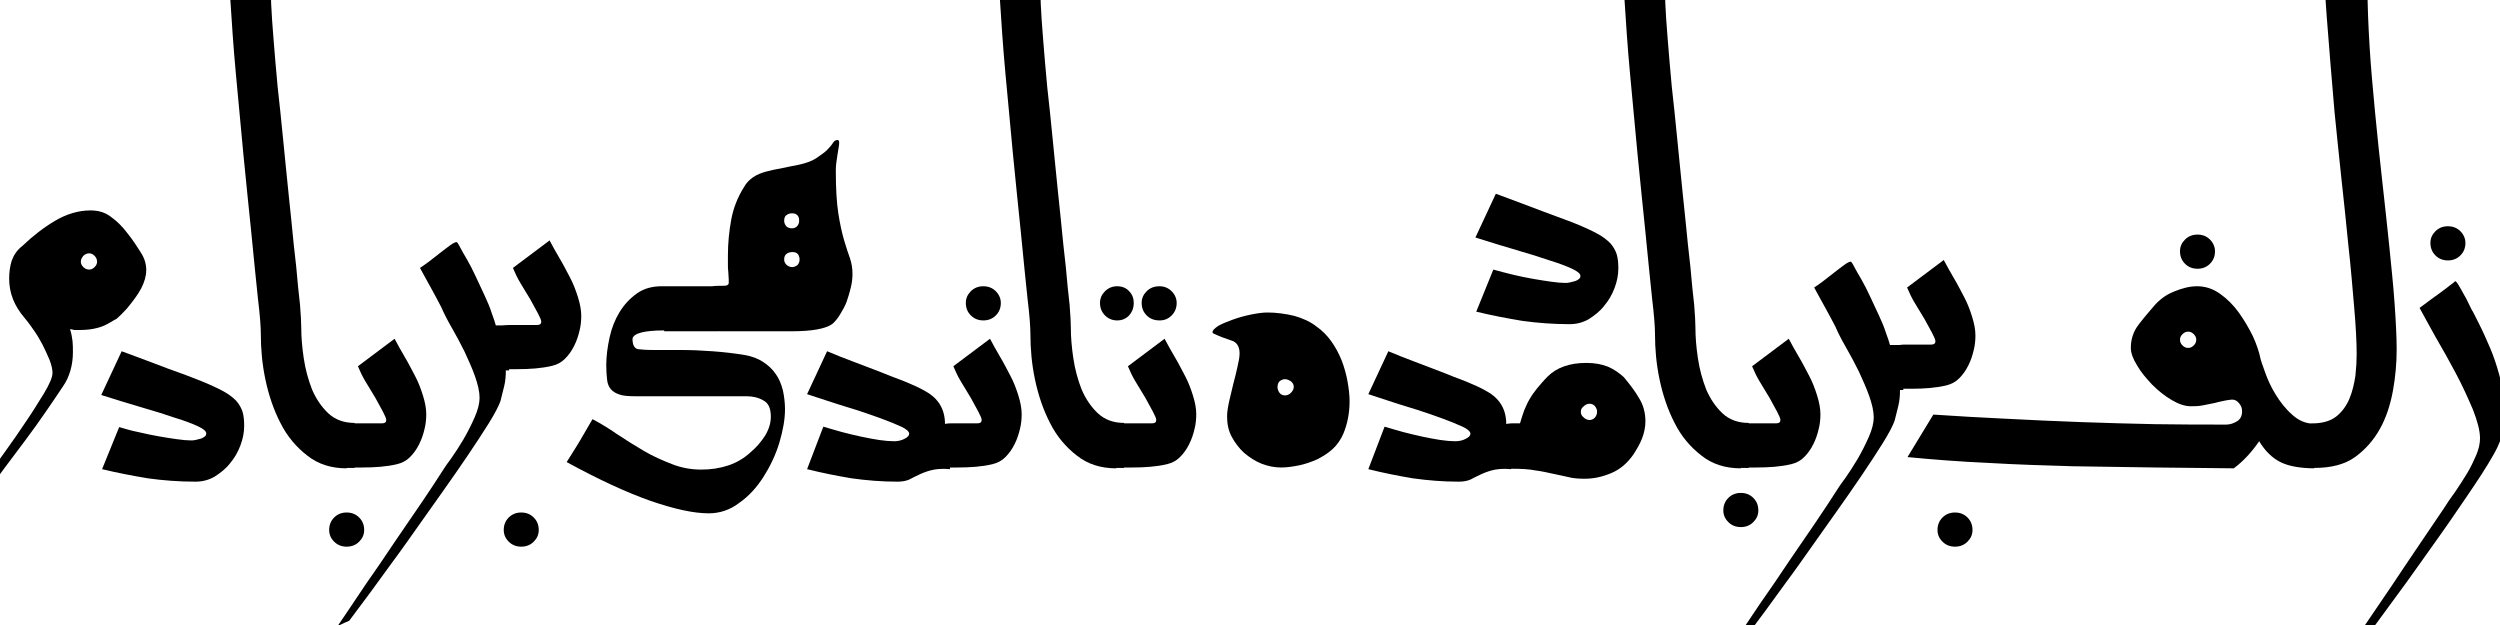 <?xml version="1.0" encoding="utf-8"?>
<!-- Generator: Adobe Illustrator 26.3.1, SVG Export Plug-In . SVG Version: 6.00 Build 0)  -->
<svg version="1.1" id="Layer_1" xmlns="http://www.w3.org/2000/svg" xmlns:xlink="http://www.w3.org/1999/xlink" x="0px" y="0px"
	 viewBox="0 0 600 150" style="enable-background:new 0 0 600 150;" xml:space="preserve">
<g>
	<path d="M16.8,79c0.3,0.9,0.5,1.9,0.6,2.8c0.1,0.9,0.1,1.8,0.1,2.7c0,3.1-0.8,5.9-2.3,8.1c-1.3,2-2.7,4-4.2,6.2
		c-1.5,2.2-3.1,4.4-4.8,6.7c-1.7,2.3-3.4,4.5-5.1,6.8s-3.3,4.5-4.9,6.6l-2.9,1.2c1.6-2.6,3.5-5.5,5.7-8.6c2.2-3.1,4.4-6.1,6.4-9.1
		c2-2.9,3.7-5.6,5.1-7.9c1.4-2.3,2.1-4,2.1-5c0-0.8-0.2-1.8-0.7-3.1c-0.5-1.2-1.1-2.5-1.7-3.7c-0.7-1.3-1.4-2.5-2.2-3.6
		c-0.8-1.2-1.5-2.1-2.1-2.8c-2.5-2.9-3.7-6-3.7-9.4c0-1.6,0.2-3,0.6-4.3C3.3,61.2,4.1,60,5.4,59c2.5-2.4,5.1-4.4,7.8-6
		c2.7-1.6,5.6-2.5,8.5-2.5c2,0,3.6,0.5,5,1.6c1.4,1,2.7,2.3,3.9,3.9c1.3,1.6,2.3,3.2,3.2,4.6s1.3,2.8,1.3,4.2c0,1.4-0.4,2.8-1.2,4.4
		c-0.8,1.5-2,3.1-3.4,4.8c-0.9,1-1.7,1.8-2.5,2.5C27,77,26.2,77.6,25.3,78c-0.8,0.4-1.8,0.7-2.8,0.9c-1,0.2-2.2,0.3-3.5,0.3
		c-0.4,0-0.9,0-1.2,0C17.5,79.1,17.1,79,16.8,79z M19.4,62.8c0,0.5,0.2,0.9,0.6,1.3c0.4,0.4,0.9,0.6,1.4,0.6c0.5,0,0.9-0.2,1.3-0.6
		c0.4-0.4,0.6-0.8,0.6-1.3c0-0.5-0.2-1-0.6-1.4c-0.4-0.4-0.8-0.6-1.3-0.6c-0.5,0-1,0.2-1.4,0.6C19.6,61.9,19.4,62.3,19.4,62.8z"/>
	<path d="M29.2,84.3c4.3,1.6,8.1,3,11.2,4.2c3.1,1.1,5.8,2.1,8,3c2.2,0.9,3.9,1.7,5.2,2.4c1.3,0.7,2.3,1.5,3.1,2.3
		c0.7,0.8,1.2,1.7,1.5,2.6c0.3,1,0.4,2.1,0.4,3.4c0,1.6-0.3,3.1-0.9,4.7c-0.6,1.6-1.4,3-2.5,4.3c-1,1.3-2.3,2.3-3.7,3.2
		c-1.4,0.8-2.9,1.2-4.6,1.2c-4,0-7.8-0.3-11.4-0.8c-3.6-0.6-7.3-1.3-11-2.2l4.1-10.1c1.4,0.4,3,0.9,4.6,1.2c1.6,0.4,3.2,0.7,4.8,1
		c1.6,0.3,3.1,0.5,4.4,0.7c1.4,0.2,2.5,0.3,3.4,0.3c0.3,0,0.7,0,1.1-0.1c0.4-0.1,0.8-0.2,1.2-0.3c0.4-0.1,0.7-0.3,1-0.5
		c0.3-0.2,0.4-0.5,0.4-0.8c0-0.5-0.7-1.1-2-1.7s-3.1-1.3-5.4-2c-2.3-0.8-4.9-1.6-8-2.5c-3.1-0.9-6.3-1.9-9.8-3L29.2,84.3z"/>
	<path d="M83.2,112.4c-3.7,0-6.9-1-9.5-3.1c-2.6-2-4.8-4.6-6.4-7.8c-1.6-3.1-2.8-6.6-3.6-10.4c-0.8-3.8-1.1-7.4-1.1-10.9
		c0-1.6-0.2-4.5-0.7-8.6c-0.4-4.1-1-9.4-1.6-15.9c-0.6-6.1-1.3-12.4-1.9-18.8c-0.6-6.5-1.2-12.9-1.8-19.3c-0.6-6.4-1-12.7-1.4-18.9
		c-0.4-6.2-0.6-12.1-0.7-17.7c0.6-0.4,1.3-1,2.2-1.7c0.9-0.7,1.8-1.4,2.7-2.1c0.9-0.7,1.9-1.3,2.8-1.8c0.9-0.5,1.7-0.8,2.2-0.8
		c0.9,0,1.3,0.7,1.3,2.2c0,2.5,0,4.6-0.1,6.4c-0.1,1.8-0.2,3.5-0.3,5c-0.1,1.5-0.2,3.1-0.2,4.6c-0.1,1.5-0.1,3.2-0.1,5
		c0,1.7,0.1,4,0.3,7c0.2,3,0.5,6.4,0.8,10.1c0.3,3.8,0.7,7.8,1.2,12.1c0.4,4.3,0.9,8.6,1.3,13c0.4,4.3,0.9,8.6,1.3,12.7
		c0.4,4.2,0.8,8,1.2,11.4c0.3,3.5,0.6,6.5,0.9,9c0.2,2.5,0.3,4.4,0.3,5.5c0,2.3,0.2,4.7,0.6,7.4c0.4,2.7,1.1,5.2,2,7.5
		c1,2.3,2.3,4.2,3.9,5.7c1.6,1.5,3.7,2.3,6.3,2.3v10.8H83.2z"/>
	<path d="M79,127.2c0-1.2,0.4-2.2,1.2-3c0.8-0.8,1.8-1.2,3-1.2s2.2,0.4,3,1.2c0.8,0.8,1.2,1.8,1.2,3c0,1.1-0.4,2-1.2,2.8
		c-0.8,0.8-1.8,1.2-3,1.2s-2.2-0.4-3-1.2C79.4,129.2,79,128.3,79,127.2z"/>
	<path d="M82.7,102.5c0-0.3,0.3-0.5,0.8-0.7c0.6-0.1,1.1-0.2,1.6-0.2h6.6c0.7,0,1-0.3,1-0.8c0-0.4-0.3-1-0.8-2
		c-0.5-0.9-1.1-2-1.8-3.3c-0.7-1.2-1.5-2.5-2.3-3.8c-0.8-1.3-1.4-2.6-1.9-3.8l8.8-6.6c0.7,1.3,1.5,2.8,2.4,4.3
		c0.9,1.5,1.7,3.1,2.5,4.6c0.8,1.5,1.4,3.1,1.9,4.7c0.5,1.6,0.8,3.1,0.8,4.5c0,1.1-0.1,2.3-0.4,3.5c-0.3,1.3-0.7,2.5-1.3,3.7
		c-0.6,1.2-1.3,2.2-2.2,3.1c-0.9,0.9-1.9,1.4-3.1,1.7c-2.5,0.6-5.3,0.8-8.5,0.8h-1.6c-0.5,0-1-0.1-1.6-0.2c-0.6-0.1-0.8-0.3-0.8-0.6
		V102.5z"/>
	<path d="M121.4,88.8c0,1.4-0.1,2.7-0.4,3.9c-0.3,1.2-0.6,2.4-0.9,3.6c-0.4,1.1-1.3,2.9-2.8,5.3c-1.5,2.4-3.2,5-5.1,7.8
		c-1.9,2.8-3.9,5.7-5.9,8.5c-2,2.8-3.7,5.2-5.1,7.2c-2.2,3.1-4.7,6.7-7.6,10.6c-2.8,3.9-6.1,8.4-9.8,13.3c-0.8,0.3-1.4,0.6-1.8,0.8
		c-0.5,0.2-0.8,0.4-1,0.5c2.2-3.3,4.5-6.6,6.8-10.1c2.4-3.4,4.7-6.8,6.9-10.1c2.3-3.3,4.4-6.5,6.5-9.5c2-3,3.9-5.8,5.4-8.2
		c0.2-0.3,0.7-1.1,1.7-2.4c0.9-1.3,1.9-2.8,2.9-4.5c1-1.7,1.9-3.5,2.7-5.3s1.2-3.4,1.2-4.7c0-1.5-0.4-3.2-1.1-5.2
		c-0.7-2-1.6-3.9-2.5-5.9c-1-2-2-3.9-3.1-5.8c-1.1-1.9-1.9-3.5-2.5-4.9c-0.7-1.4-1.5-2.8-2.3-4.3c-0.8-1.5-1.8-3.2-2.8-5.1
		c0.4-0.3,1.1-0.7,2-1.4c0.9-0.7,1.8-1.4,2.7-2.1c0.9-0.7,1.8-1.4,2.5-1.9c0.8-0.6,1.3-0.8,1.6-0.8c0.1,0,0.4,0.4,0.8,1.2
		c0.4,0.8,1,1.8,1.7,3c0.7,1.2,1.4,2.6,2.1,4.1c0.7,1.5,1.4,3,2.1,4.5c0.7,1.5,1.3,2.9,1.7,4.2c0.5,1.3,0.8,2.3,1,3h3.2v10.8H121.4z
		"/>
	<path d="M120.9,127.2c0-1.2,0.4-2.2,1.2-3c0.8-0.8,1.8-1.2,3-1.2c1.2,0,2.2,0.4,3,1.2c0.8,0.8,1.2,1.8,1.2,3c0,1.1-0.4,2-1.2,2.8
		c-0.8,0.8-1.8,1.2-3,1.2c-1.2,0-2.2-0.4-3-1.2C121.3,129.2,120.9,128.3,120.9,127.2z"/>
	<path d="M119.9,78.9c0-0.3,0.3-0.5,0.8-0.7c0.6-0.1,1.1-0.2,1.6-0.2h6.6c0.7,0,1-0.3,1-0.8c0-0.4-0.3-1-0.8-2
		c-0.5-0.9-1.1-2-1.8-3.3c-0.7-1.2-1.5-2.5-2.3-3.8c-0.8-1.3-1.4-2.6-1.9-3.8l8.8-6.6c0.7,1.3,1.5,2.8,2.4,4.3
		c0.9,1.5,1.7,3.1,2.5,4.6c0.8,1.5,1.4,3.1,1.9,4.7c0.5,1.6,0.8,3.1,0.8,4.5c0,1.1-0.1,2.3-0.4,3.5c-0.3,1.3-0.7,2.5-1.3,3.7
		c-0.6,1.2-1.3,2.2-2.2,3.1c-0.9,0.9-1.9,1.4-3.1,1.7c-2.5,0.6-5.3,0.8-8.5,0.8h-1.6c-0.5,0-1-0.1-1.6-0.2c-0.6-0.1-0.8-0.3-0.8-0.6
		V78.9z"/>
	<path d="M159.4,79.3c-4.8,0-7.4,0.7-7.6,2c0,1.4,0.4,2.3,1.3,2.5c0.8,0.1,2.1,0.2,3.9,0.2s4,0,6.4,0c2.4,0,4.9,0.1,7.6,0.3
		c2.7,0.2,5.3,0.5,7.7,0.9c1.8,0.3,3.3,0.9,4.5,1.7c1.2,0.8,2.2,1.7,3,2.9c0.8,1.1,1.3,2.4,1.7,3.9c0.3,1.4,0.5,3,0.5,4.5
		c0,2.5-0.5,5.2-1.4,8.2c-0.9,2.9-2.2,5.6-3.8,8.1c-1.6,2.5-3.5,4.6-5.8,6.2c-2.2,1.7-4.7,2.5-7.3,2.5c-3.6,0-8.2-1-14-3
		c-5.7-2-12.4-5.1-20.1-9.3c1.7-2.7,3.1-4.9,4.1-6.7c1-1.7,1.7-2.9,2.1-3.6c1.9,1,3.9,2.2,5.9,3.6c2.1,1.4,4.2,2.7,6.4,4
		c2.2,1.3,4.5,2.3,6.8,3.2c2.3,0.9,4.6,1.3,7,1.3c2.3,0,4.4-0.3,6.5-1c2.1-0.7,3.9-1.8,5.5-3.3c1.3-1.1,2.3-2.3,3.3-3.8
		c0.9-1.5,1.4-3,1.4-4.6c0-2-0.6-3.3-1.8-3.9c-1.2-0.7-2.5-1-4.1-1h-26.7c-1.6,0-2.8-0.1-3.7-0.4c-0.9-0.3-1.6-0.7-2.1-1.3
		c-0.5-0.6-0.8-1.3-0.9-2.3c-0.1-0.9-0.2-2.1-0.2-3.4c0-2.2,0.3-4.4,0.8-6.7c0.5-2.3,1.3-4.3,2.4-6.1c1.1-1.8,2.5-3.3,4.2-4.5
		c1.7-1.2,3.7-1.7,6-1.7h13.4v10.8H159.4z"/>
	<path d="M172.4,68.6c1,0,1.7,0,2-0.1c0.3-0.1,0.5-0.3,0.5-0.6c0-0.1,0-0.3,0-0.8c0-0.5-0.1-1.1-0.1-1.7c-0.1-0.7-0.1-1.4-0.1-2.1
		c0-0.8,0-1.4,0-2c0-3,0.3-5.9,0.8-8.6c0.5-2.7,1.5-5.3,3-7.7c0.6-1.1,1.4-1.9,2.3-2.5c0.9-0.6,1.9-1,3-1.3c1.1-0.3,2.4-0.6,3.7-0.8
		c1.4-0.3,2.8-0.6,4.4-0.9c1.7-0.4,3.1-0.9,4.1-1.6c1-0.7,1.9-1.3,2.5-1.9c0.6-0.6,1.1-1.2,1.4-1.7c0.3-0.5,0.7-0.7,1.1-0.7
		c0.3,0,0.4,0.2,0.4,0.6c0,0.2,0,0.6-0.1,1.1c-0.1,0.5-0.2,1.1-0.3,1.8c-0.1,0.7-0.2,1.4-0.3,2.1c-0.1,0.7-0.1,1.4-0.1,1.9
		c0,4.2,0.2,7.5,0.6,10.1c0.4,2.6,0.9,4.8,1.4,6.5c0.5,1.7,1,3.2,1.4,4.3c0.4,1.2,0.6,2.4,0.6,3.7c0,1-0.1,2.1-0.4,3.3
		c-0.3,1.2-0.6,2.3-1,3.4c-0.4,1.1-1,2.1-1.6,3.1c-0.6,1-1.2,1.7-1.9,2.3c-1.6,1.1-4.8,1.7-9.5,1.7h-17.5c-0.5,0-1-0.1-1.6-0.2
		c-0.6-0.1-0.8-0.3-0.8-0.6v-9.2c0-0.3,0.3-0.5,0.8-0.7C171.3,68.6,171.9,68.6,172.4,68.6z M188.2,53c0,0.5,0.2,0.9,0.5,1.3
		c0.3,0.3,0.8,0.5,1.4,0.5c0.5,0,0.9-0.2,1.2-0.5c0.3-0.3,0.5-0.8,0.5-1.3c0-0.7-0.2-1.2-0.5-1.4c-0.3-0.3-0.7-0.4-1.2-0.4
		c-0.5,0-0.9,0.1-1.3,0.4C188.4,51.8,188.2,52.3,188.2,53z M188.2,62.3c0,0.5,0.2,0.9,0.6,1.3c0.4,0.3,0.8,0.5,1.3,0.5
		c0.5,0,0.9-0.2,1.3-0.5c0.3-0.3,0.5-0.8,0.5-1.3c0-0.6-0.2-1.1-0.5-1.4c-0.3-0.3-0.7-0.4-1.2-0.4c-0.5,0-1,0.1-1.4,0.4
		C188.4,61.2,188.2,61.6,188.2,62.3z"/>
	<path d="M223.3,112.9c-1.1,0.3-2.1,0.7-2.9,1.1c-0.8,0.4-1.5,0.7-2.2,1.1c-0.7,0.3-1.6,0.5-2.8,0.5c-3.8,0-7.4-0.3-11-0.8
		c-3.6-0.6-7.1-1.3-10.7-2.2l3.9-10.2c1.4,0.4,3,0.9,4.5,1.3c1.6,0.4,3.1,0.8,4.6,1.1c1.5,0.3,2.9,0.6,4.3,0.8
		c1.4,0.2,2.6,0.3,3.6,0.3c0.9,0,1.8-0.2,2.5-0.6c0.8-0.4,1.1-0.8,1.1-1.2c0-0.5-0.6-1.1-1.9-1.7c-1.3-0.6-3-1.3-5.2-2.1
		c-2.2-0.8-4.8-1.7-7.8-2.6c-3-0.9-6.2-2-9.6-3.1l4.8-10.3c2.1,0.9,4.2,1.7,6.3,2.5c2.1,0.8,4.2,1.6,6.3,2.4c2,0.8,4,1.6,5.9,2.3
		c1.9,0.8,3.6,1.5,5.1,2.4c3.1,1.7,4.7,4.3,4.7,7.9h1.2v10.8C226,112.4,224.4,112.6,223.3,112.9z"/>
	<path d="M225.6,102.5c0-0.3,0.3-0.5,0.8-0.7c0.6-0.1,1.1-0.2,1.6-0.2h6.6c0.7,0,1-0.3,1-0.8c0-0.4-0.3-1-0.8-2
		c-0.5-0.9-1.1-2-1.8-3.3c-0.7-1.2-1.5-2.5-2.3-3.8c-0.8-1.3-1.4-2.6-1.9-3.8l8.8-6.6c0.7,1.3,1.5,2.8,2.4,4.3
		c0.9,1.5,1.7,3.1,2.5,4.6c0.8,1.5,1.4,3.1,1.9,4.7c0.5,1.6,0.8,3.1,0.8,4.5c0,1.1-0.1,2.3-0.4,3.5c-0.3,1.3-0.7,2.5-1.3,3.7
		c-0.6,1.2-1.3,2.2-2.2,3.1c-0.9,0.9-1.9,1.4-3.1,1.7c-2.5,0.6-5.3,0.8-8.5,0.8h-1.6c-0.5,0-1-0.1-1.6-0.2c-0.6-0.1-0.8-0.3-0.8-0.6
		V102.5z M231.8,72.7c0-1.1,0.4-2,1.2-2.8c0.8-0.8,1.8-1.2,3-1.2c1.2,0,2.2,0.4,3,1.2c0.8,0.8,1.2,1.8,1.2,2.8c0,1.2-0.4,2.2-1.2,3
		c-0.8,0.8-1.8,1.2-3,1.2c-1.2,0-2.2-0.4-3-1.2C232.2,74.9,231.8,73.9,231.8,72.7z"/>
	<path d="M267.9,112.4c-3.7,0-6.9-1-9.5-3.1c-2.6-2-4.8-4.6-6.4-7.8c-1.6-3.1-2.8-6.6-3.6-10.4c-0.8-3.8-1.1-7.4-1.1-10.9
		c0-1.6-0.2-4.5-0.7-8.6c-0.4-4.1-1-9.4-1.6-15.9c-0.6-6.1-1.3-12.4-1.9-18.8c-0.6-6.5-1.2-12.9-1.8-19.3c-0.6-6.4-1-12.7-1.4-18.9
		c-0.4-6.2-0.6-12.1-0.7-17.7c0.6-0.4,1.3-1,2.2-1.7c0.9-0.7,1.8-1.4,2.7-2.1c0.9-0.7,1.9-1.3,2.8-1.8c0.9-0.5,1.7-0.8,2.2-0.8
		c0.9,0,1.3,0.7,1.3,2.2c0,2.5,0,4.6-0.1,6.4c-0.1,1.8-0.2,3.5-0.3,5c-0.1,1.5-0.2,3.1-0.2,4.6c-0.1,1.5-0.1,3.2-0.1,5
		c0,1.7,0.1,4,0.3,7c0.2,3,0.5,6.4,0.8,10.1c0.3,3.8,0.7,7.8,1.2,12.1c0.4,4.3,0.9,8.6,1.3,13c0.4,4.3,0.9,8.6,1.3,12.7
		c0.4,4.2,0.8,8,1.2,11.4c0.3,3.5,0.6,6.5,0.9,9c0.2,2.5,0.3,4.4,0.3,5.5c0,2.3,0.2,4.7,0.6,7.4c0.4,2.7,1.1,5.2,2,7.5
		c1,2.3,2.3,4.2,3.9,5.7c1.6,1.5,3.7,2.3,6.3,2.3v10.8H267.9z"/>
	<path d="M264,72.7c0-1.1,0.4-2,1.2-2.8c0.8-0.8,1.8-1.2,2.9-1.2c1.2,0,2.2,0.4,2.9,1.2c0.8,0.8,1.1,1.8,1.1,2.8
		c0,1.2-0.4,2.2-1.1,3c-0.8,0.8-1.7,1.2-2.9,1.2c-1.1,0-2.1-0.4-2.9-1.2C264.4,74.9,264,73.9,264,72.7z M274,72.7
		c0-1.1,0.4-2,1.2-2.8c0.8-0.8,1.8-1.2,3.1-1.2c1.1,0,2.1,0.4,2.9,1.2c0.8,0.8,1.2,1.8,1.2,2.8c0,1.2-0.4,2.2-1.2,3
		c-0.8,0.8-1.7,1.2-2.9,1.2c-1.3,0-2.3-0.4-3.1-1.2C274.4,74.9,274,73.9,274,72.7z"/>
	<path d="M267.5,102.5c0-0.3,0.3-0.5,0.8-0.7c0.6-0.1,1.1-0.2,1.6-0.2h6.6c0.7,0,1-0.3,1-0.8c0-0.4-0.3-1-0.8-2
		c-0.5-0.9-1.1-2-1.8-3.3c-0.7-1.2-1.5-2.5-2.3-3.8c-0.8-1.3-1.4-2.6-1.9-3.8l8.8-6.6c0.7,1.3,1.5,2.8,2.4,4.3
		c0.9,1.5,1.7,3.1,2.5,4.6c0.8,1.5,1.4,3.1,1.9,4.7c0.5,1.6,0.8,3.1,0.8,4.5c0,1.1-0.1,2.3-0.4,3.5c-0.3,1.3-0.7,2.5-1.3,3.7
		c-0.6,1.2-1.3,2.2-2.2,3.1c-0.9,0.9-1.9,1.4-3.1,1.7c-2.5,0.6-5.3,0.8-8.5,0.8h-1.6c-0.5,0-1-0.1-1.6-0.2c-0.6-0.1-0.8-0.3-0.8-0.6
		V102.5z"/>
	<path d="M291,79.7c0-0.4,0.5-0.9,1.4-1.5c0.9-0.5,2.1-1,3.5-1.5c1.4-0.5,2.8-0.9,4.3-1.2c1.5-0.3,2.8-0.5,4-0.5
		c2.1,0,4.3,0.3,6.4,0.8c2.1,0.6,3.9,1.4,5.4,2.6c1.3,0.9,2.5,2.1,3.5,3.5c1,1.4,1.8,2.9,2.5,4.6c0.6,1.6,1.1,3.3,1.4,5
		c0.3,1.7,0.5,3.3,0.5,4.8c0,2.8-0.5,5.4-1.5,7.8c-0.6,1.4-1.5,2.7-2.6,3.7c-1.1,1-2.4,1.8-3.8,2.5c-1.4,0.6-2.8,1.1-4.3,1.4
		c-1.5,0.3-2.9,0.5-4.2,0.5c-1.6,0-3.1-0.3-4.7-0.9c-1.5-0.6-2.9-1.5-4.2-2.6c-1.2-1.1-2.2-2.4-3-3.9c-0.8-1.5-1.1-3.1-1.1-4.9
		c0-1,0.2-2.2,0.5-3.6c0.3-1.4,0.7-2.8,1-4.2c0.4-1.4,0.7-2.8,1-4.1c0.3-1.3,0.5-2.3,0.5-3.2c0-1.4-0.5-2.4-1.5-2.9
		c-0.2-0.1-0.6-0.2-1.1-0.4c-0.5-0.2-1.1-0.4-1.7-0.6c-0.6-0.2-1.1-0.5-1.6-0.7C291.2,80.1,291,79.9,291,79.7z M306.6,92.9
		c0,0.5,0.2,1,0.5,1.4c0.3,0.4,0.8,0.6,1.3,0.6c0.5,0,1-0.2,1.4-0.6c0.4-0.4,0.7-0.9,0.7-1.4c0-0.6-0.2-1-0.7-1.4
		c-0.5-0.3-0.9-0.5-1.4-0.5c-0.5,0-0.9,0.2-1.3,0.5C306.8,91.8,306.6,92.3,306.6,92.9z"/>
	<path d="M358,112.9c-1.1,0.3-2.1,0.7-2.9,1.1c-0.8,0.4-1.5,0.7-2.2,1.1c-0.7,0.3-1.6,0.5-2.8,0.5c-3.8,0-7.4-0.3-11-0.8
		c-3.6-0.6-7.1-1.3-10.7-2.2l3.9-10.2c1.4,0.4,3,0.9,4.5,1.3c1.6,0.4,3.1,0.8,4.6,1.1c1.5,0.3,2.9,0.6,4.3,0.8
		c1.4,0.2,2.6,0.3,3.6,0.3c0.9,0,1.8-0.2,2.5-0.6c0.8-0.4,1.1-0.8,1.1-1.2c0-0.5-0.6-1.1-1.9-1.7c-1.3-0.6-3-1.3-5.2-2.1
		c-2.2-0.8-4.8-1.7-7.8-2.6c-3-0.9-6.2-2-9.6-3.1l4.8-10.3c2.1,0.9,4.2,1.7,6.3,2.5c2.1,0.8,4.2,1.6,6.3,2.4c2,0.8,4,1.6,5.9,2.3
		c1.9,0.8,3.6,1.5,5.1,2.4c3.1,1.7,4.7,4.3,4.7,7.9h1.2v10.8C360.7,112.4,359.1,112.6,358,112.9z"/>
	<path d="M360.4,102.5c0-0.3,0.3-0.5,0.8-0.7c0.6-0.1,1.1-0.2,1.6-0.2h2c0.3-1.1,0.7-2.2,1-3.1c0.4-0.9,0.8-1.9,1.3-2.7
		c0.5-0.9,1.1-1.7,1.8-2.6c0.7-0.8,1.5-1.8,2.5-2.8c2.2-2.2,5.3-3.3,9.3-3.3c2,0,3.7,0.3,5.2,0.9c1.4,0.6,2.7,1.5,3.8,2.5
		c1.5,1.8,2.8,3.5,3.7,5.1c1,1.6,1.5,3.5,1.5,5.5c0,1.4-0.3,2.8-0.8,4.1c-0.5,1.3-1.2,2.5-2.1,3.9c-1.4,2-3.1,3.5-5.2,4.4
		c-2.1,0.9-4.2,1.4-6.5,1.4c-1.4,0-2.8-0.1-3.9-0.4c-1.2-0.3-2.4-0.5-3.7-0.8c-1.3-0.3-2.7-0.6-4.2-0.8c-1.5-0.3-3.4-0.4-5.7-0.4
		c-0.5,0-1-0.1-1.6-0.2c-0.6-0.1-0.8-0.3-0.8-0.6V102.5z M379.4,98.8c0,0.6,0.2,1,0.7,1.4c0.4,0.4,0.9,0.6,1.4,0.6
		c0.5,0,0.9-0.2,1.3-0.6c0.3-0.4,0.5-0.8,0.5-1.4c0-0.5-0.2-0.9-0.5-1.3c-0.3-0.4-0.8-0.6-1.3-0.6c-0.5,0-1,0.2-1.4,0.6
		C379.6,97.9,379.4,98.3,379.4,98.8z"/>
	<path d="M359,46.5c4.3,1.6,8.1,3,11.2,4.2s5.8,2.1,8,3c2.2,0.9,3.9,1.7,5.2,2.4c1.3,0.7,2.3,1.5,3.1,2.3c0.7,0.8,1.2,1.7,1.5,2.6
		c0.3,1,0.4,2.1,0.4,3.4c0,1.6-0.3,3.1-0.9,4.7c-0.6,1.6-1.4,3-2.5,4.3c-1,1.3-2.3,2.3-3.7,3.2c-1.4,0.8-2.9,1.2-4.6,1.2
		c-4,0-7.8-0.3-11.4-0.8c-3.6-0.6-7.3-1.3-11-2.2l4.1-10.1c1.4,0.4,3,0.8,4.6,1.2c1.6,0.4,3.2,0.7,4.8,1c1.6,0.3,3.1,0.5,4.4,0.7
		c1.4,0.2,2.5,0.3,3.4,0.3c0.3,0,0.7,0,1.1-0.1c0.4-0.1,0.8-0.2,1.2-0.3c0.4-0.1,0.7-0.3,1-0.5c0.3-0.2,0.4-0.5,0.4-0.8
		c0-0.5-0.7-1.1-2-1.7c-1.3-0.6-3.1-1.3-5.4-2c-2.3-0.8-4.9-1.6-8-2.5c-3.1-0.9-6.3-1.9-9.8-3L359,46.5z"/>
	<path d="M417.8,112.4c-3.7,0-6.9-1-9.5-3.1c-2.6-2-4.8-4.6-6.4-7.8c-1.6-3.1-2.8-6.6-3.6-10.4c-0.8-3.8-1.1-7.4-1.1-10.9
		c0-1.6-0.2-4.5-0.7-8.6c-0.4-4.1-1-9.4-1.6-15.9c-0.6-6.1-1.3-12.4-1.9-18.8c-0.6-6.5-1.2-12.9-1.8-19.3c-0.6-6.4-1-12.7-1.4-18.9
		c-0.4-6.2-0.6-12.1-0.7-17.7c0.6-0.4,1.3-1,2.2-1.7c0.9-0.7,1.8-1.4,2.7-2.1c0.9-0.7,1.9-1.3,2.8-1.8c0.9-0.5,1.7-0.8,2.2-0.8
		c0.9,0,1.3,0.7,1.3,2.2c0,2.5,0,4.6-0.1,6.4c-0.1,1.8-0.2,3.5-0.3,5c-0.1,1.5-0.2,3.1-0.2,4.6c-0.1,1.5-0.1,3.2-0.1,5
		c0,1.7,0.1,4,0.3,7c0.2,3,0.5,6.4,0.8,10.1c0.3,3.8,0.7,7.8,1.2,12.1c0.4,4.3,0.9,8.6,1.3,13c0.4,4.3,0.9,8.6,1.3,12.7
		s0.8,8,1.2,11.4c0.3,3.5,0.6,6.5,0.9,9c0.2,2.5,0.3,4.4,0.3,5.5c0,2.3,0.2,4.7,0.6,7.4c0.4,2.7,1.1,5.2,2,7.5
		c1,2.3,2.3,4.2,3.9,5.7c1.6,1.5,3.7,2.3,6.3,2.3v10.8H417.8z"/>
	<path d="M413.6,122.5c0-1.2,0.4-2.2,1.2-3c0.8-0.8,1.8-1.2,3-1.2s2.2,0.4,3,1.2c0.8,0.8,1.2,1.8,1.2,3c0,1.1-0.4,2-1.2,2.8
		c-0.8,0.8-1.8,1.2-3,1.2s-2.2-0.4-3-1.2C414,124.5,413.6,123.6,413.6,122.5z"/>
	<path d="M417.3,102.5c0-0.3,0.3-0.5,0.8-0.7c0.6-0.1,1.1-0.2,1.6-0.2h6.6c0.7,0,1-0.3,1-0.8c0-0.4-0.3-1-0.8-2
		c-0.5-0.9-1.1-2-1.8-3.3c-0.7-1.2-1.5-2.5-2.3-3.8c-0.8-1.3-1.4-2.6-1.9-3.8l8.8-6.6c0.7,1.3,1.5,2.8,2.4,4.3
		c0.9,1.5,1.7,3.1,2.5,4.6c0.8,1.5,1.4,3.1,1.9,4.7c0.5,1.6,0.8,3.1,0.8,4.5c0,1.1-0.1,2.3-0.4,3.5c-0.3,1.3-0.7,2.5-1.3,3.7
		c-0.6,1.2-1.3,2.2-2.2,3.1c-0.9,0.9-1.9,1.4-3.1,1.7c-2.5,0.6-5.3,0.8-8.5,0.8h-1.6c-0.5,0-1-0.1-1.6-0.2c-0.6-0.1-0.8-0.3-0.8-0.6
		V102.5z"/>
	<path d="M456,93.5c0,1.4-0.1,2.7-0.4,3.9c-0.3,1.2-0.6,2.4-0.9,3.6c-0.4,1.1-1.3,2.9-2.8,5.3c-1.5,2.4-3.2,5-5.1,7.8
		c-1.9,2.8-3.9,5.7-5.9,8.5c-2,2.8-3.7,5.2-5.1,7.2c-2.2,3.1-4.7,6.7-7.6,10.6c-2.8,3.9-6.1,8.4-9.8,13.3c-0.8,0.3-1.4,0.6-1.8,0.8
		c-0.5,0.2-0.8,0.4-1,0.5c2.2-3.3,4.5-6.6,6.8-10.1c2.4-3.4,4.7-6.8,6.9-10.1c2.3-3.3,4.4-6.5,6.5-9.5c2-3,3.9-5.8,5.4-8.2
		c0.2-0.3,0.7-1.1,1.7-2.4c0.9-1.3,1.9-2.8,2.9-4.5c1-1.7,1.9-3.5,2.7-5.3c0.8-1.8,1.2-3.4,1.2-4.7c0-1.5-0.4-3.2-1.1-5.2
		c-0.7-2-1.6-3.9-2.5-5.9c-1-2-2-3.9-3.1-5.8c-1.1-1.9-1.9-3.5-2.5-4.9c-0.7-1.4-1.5-2.8-2.3-4.3c-0.8-1.5-1.8-3.2-2.8-5.1
		c0.4-0.3,1.1-0.7,2-1.4c0.9-0.7,1.8-1.4,2.7-2.1c0.9-0.7,1.8-1.4,2.5-1.9c0.8-0.6,1.3-0.8,1.6-0.8c0.1,0,0.4,0.4,0.8,1.2
		c0.4,0.8,1,1.8,1.7,3c0.7,1.2,1.4,2.6,2.1,4.1c0.7,1.5,1.4,3,2.1,4.5c0.7,1.5,1.3,2.9,1.7,4.2c0.5,1.3,0.8,2.3,1,3h3.2v10.8H456z"
		/>
	<path d="M465,127.2c0-1.2,0.4-2.2,1.2-3c0.8-0.8,1.8-1.2,3-1.2s2.2,0.4,3,1.2c0.8,0.8,1.2,1.8,1.2,3c0,1.1-0.4,2-1.2,2.8
		c-0.8,0.8-1.8,1.2-3,1.2s-2.2-0.4-3-1.2C465.4,129.2,465,128.3,465,127.2z"/>
	<path d="M454.5,83.6c0-0.3,0.3-0.5,0.8-0.7c0.6-0.1,1.1-0.2,1.6-0.2h6.6c0.7,0,1-0.3,1-0.8c0-0.4-0.3-1-0.8-2
		c-0.5-0.9-1.1-2-1.8-3.3c-0.7-1.2-1.5-2.5-2.3-3.8c-0.8-1.3-1.4-2.6-1.9-3.8l8.8-6.6c0.7,1.3,1.5,2.8,2.4,4.3
		c0.9,1.5,1.7,3.1,2.5,4.6c0.8,1.5,1.4,3.1,1.9,4.7c0.5,1.6,0.8,3.1,0.8,4.5c0,1.1-0.1,2.3-0.4,3.5c-0.3,1.3-0.7,2.5-1.3,3.7
		c-0.6,1.2-1.3,2.2-2.2,3.1c-0.9,0.9-1.9,1.4-3.1,1.7c-2.5,0.6-5.3,0.8-8.5,0.8h-1.6c-0.5,0-1-0.1-1.6-0.2c-0.6-0.1-0.8-0.3-0.8-0.6
		V83.6z"/>
	<path d="M555.7,112.4c-3.6,0-6.4-0.5-8.4-1.5c-2-1-3.7-2.7-5.1-5c-1.8,2.6-3.8,4.8-6.1,6.5c-5.9-0.1-12.2-0.1-18.7-0.2
		c-6.6-0.1-13.2-0.2-20-0.3c-6.7-0.2-13.5-0.4-20.2-0.8c-6.7-0.3-13.2-0.8-19.4-1.4l6.2-10.2c5.7,0.4,11.5,0.7,17.5,1
		c6,0.3,12,0.6,17.9,0.8c6,0.2,11.9,0.4,17.8,0.5c5.9,0.1,11.6,0.1,17.1,0.1c0.9,0,1.8-0.3,2.6-0.8c0.8-0.5,1.2-1.3,1.2-2.4
		c0-0.7-0.2-1.3-0.7-1.9c-0.5-0.6-1-0.9-1.7-0.9c-0.3,0-0.8,0.1-1.5,0.2c-0.8,0.2-1.6,0.3-2.6,0.6c-1,0.2-2,0.4-3,0.6
		c-1,0.2-2,0.2-2.8,0.2c-1.4,0-2.9-0.5-4.6-1.5c-1.7-1-3.2-2.2-4.7-3.7c-1.4-1.5-2.7-3-3.6-4.6c-1-1.6-1.5-3-1.5-4.2
		c0-2.1,0.6-3.9,1.8-5.5c1.2-1.6,2.5-3.1,3.7-4.5c1.3-1.5,2.8-2.7,4.8-3.5c1.9-0.8,3.8-1.3,5.6-1.3c2,0,3.8,0.6,5.5,1.8
		c1.7,1.2,3.2,2.7,4.5,4.5c1.3,1.8,2.4,3.7,3.4,5.7c0.9,2,1.5,3.8,1.8,5.3c0.1,0.5,0.5,1.6,1.1,3.3c0.6,1.7,1.4,3.5,2.5,5.3
		c1.1,1.8,2.4,3.5,4,4.9c1.5,1.4,3.3,2.2,5.3,2.2V112.4z M523.2,60.3c0-1.1,0.4-2,1.2-2.8c0.8-0.8,1.8-1.2,3-1.2
		c1.2,0,2.2,0.4,3,1.2c0.8,0.8,1.2,1.8,1.2,2.8c0,1.2-0.4,2.2-1.2,3c-0.8,0.8-1.8,1.2-3,1.2c-1.2,0-2.2-0.4-3-1.2
		C523.6,62.5,523.2,61.5,523.2,60.3z M523.2,81.5c0,0.6,0.2,1,0.6,1.4c0.4,0.4,0.8,0.6,1.4,0.6c0.5,0,0.9-0.2,1.3-0.6
		c0.4-0.4,0.6-0.8,0.6-1.4c0-0.5-0.2-0.9-0.6-1.3c-0.4-0.4-0.8-0.6-1.3-0.6c-0.6,0-1,0.2-1.4,0.6C523.4,80.6,523.2,81,523.2,81.5z"
		/>
	<path d="M553.2,102.5c0-0.3,0.3-0.5,0.8-0.7c0.6-0.1,1.1-0.2,1.6-0.2c2.2-0.1,4-0.7,5.3-1.8c1.3-1.1,2.3-2.5,3-4.2
		c0.7-1.7,1.1-3.5,1.4-5.4c0.2-1.9,0.3-3.6,0.3-5.1c0-3-0.2-6.8-0.6-11.4c-0.4-4.6-0.8-9.6-1.4-14.9c-0.5-5.3-1.1-10.7-1.7-16.3
		c-0.6-5.5-1.1-10.7-1.6-15.5c-0.7-7.9-1.3-15.6-1.9-23.2c-0.6-7.6-0.9-15.2-0.9-22.8c0.6-0.4,1.3-0.9,2.2-1.7
		c0.9-0.7,1.8-1.4,2.8-2.1c1-0.7,1.9-1.3,2.8-1.8c0.9-0.5,1.7-0.8,2.2-0.8c0.8,0,1.1,0.7,1.1,2c0,4.4,0,7.9-0.1,10.4
		c-0.1,2.5-0.1,4.5-0.1,5.9c0,1.4-0.1,2.3-0.1,2.9c-0.1,0.5-0.1,1-0.1,1.4c0,4.2,0.2,8.9,0.5,13.9c0.3,5.1,0.8,10.3,1.3,15.7
		c0.5,5.4,1.1,10.8,1.7,16.3c0.6,5.5,1.2,10.7,1.7,15.7c0.5,5,1,9.7,1.3,14c0.3,4.3,0.5,8,0.5,11.1c0,3.3-0.3,6.6-0.9,9.9
		c-0.6,3.3-1.6,6.4-3.1,9.1c-1.5,2.7-3.5,5-6,6.8c-2.5,1.8-5.8,2.6-9.7,2.6c-0.5,0-1-0.1-1.6-0.2c-0.6-0.1-0.8-0.3-0.8-0.6V102.5z"
		/>
	<path d="M580.7,73.9c2.1-1.6,3.8-2.8,4.9-3.6c1.1-0.8,2-1.5,2.5-1.9c0.6-0.4,0.9-0.7,1-0.8c0.1-0.1,0.2-0.1,0.2-0.1
		c0.1,0,0.4,0.3,0.8,1c0.4,0.7,0.9,1.5,1.3,2.3c0.5,0.8,0.9,1.7,1.3,2.5c0.4,0.8,0.6,1.3,0.8,1.5c0.9,1.8,1.9,3.7,2.8,5.7
		s1.8,4,2.5,6.1c0.7,2.1,1.3,4.2,1.7,6.2c0.4,2.1,0.7,4.1,0.7,6c0,1.3-0.1,2.5-0.3,3.6c-0.2,1.1-0.5,2.3-0.9,3.5
		c-0.3,0.8-0.8,1.9-1.6,3.3c-0.8,1.4-1.7,2.9-2.8,4.6c-1.1,1.7-2.3,3.5-3.6,5.4c-1.3,1.9-2.6,3.8-3.9,5.7c-1.3,1.9-2.6,3.7-3.8,5.4
		c-1.2,1.7-2.3,3.2-3.2,4.5c-2.2,3.1-4.7,6.6-7.6,10.5c-2.9,3.9-6.1,8.4-9.8,13.3c-0.5,0.4-1.5,0.8-2.9,1.4
		c4.7-6.8,9-13.3,13.2-19.4c4.1-6.2,8.3-12.3,12.4-18.4c0.8-1.3,1.7-2.6,2.8-4.1c1-1.5,2-3,2.9-4.5c0.9-1.5,1.6-3,2.2-4.4
		c0.6-1.4,0.9-2.8,0.9-4c0-1.8-0.6-4.1-1.7-6.9c-1.2-2.8-2.5-5.7-4.1-8.7c-1.6-3-3.2-5.9-4.8-8.6C582.9,77.9,581.6,75.6,580.7,73.9z
		 M583.3,58.3c0-1.1,0.4-2,1.2-2.8c0.8-0.8,1.8-1.2,3-1.2c1.2,0,2.2,0.4,3,1.2c0.8,0.8,1.2,1.8,1.2,2.8c0,1.2-0.4,2.2-1.2,3
		c-0.8,0.8-1.8,1.2-3,1.2c-1.2,0-2.2-0.4-3-1.2C583.7,60.5,583.3,59.5,583.3,58.3z"/>
</g>
</svg>
